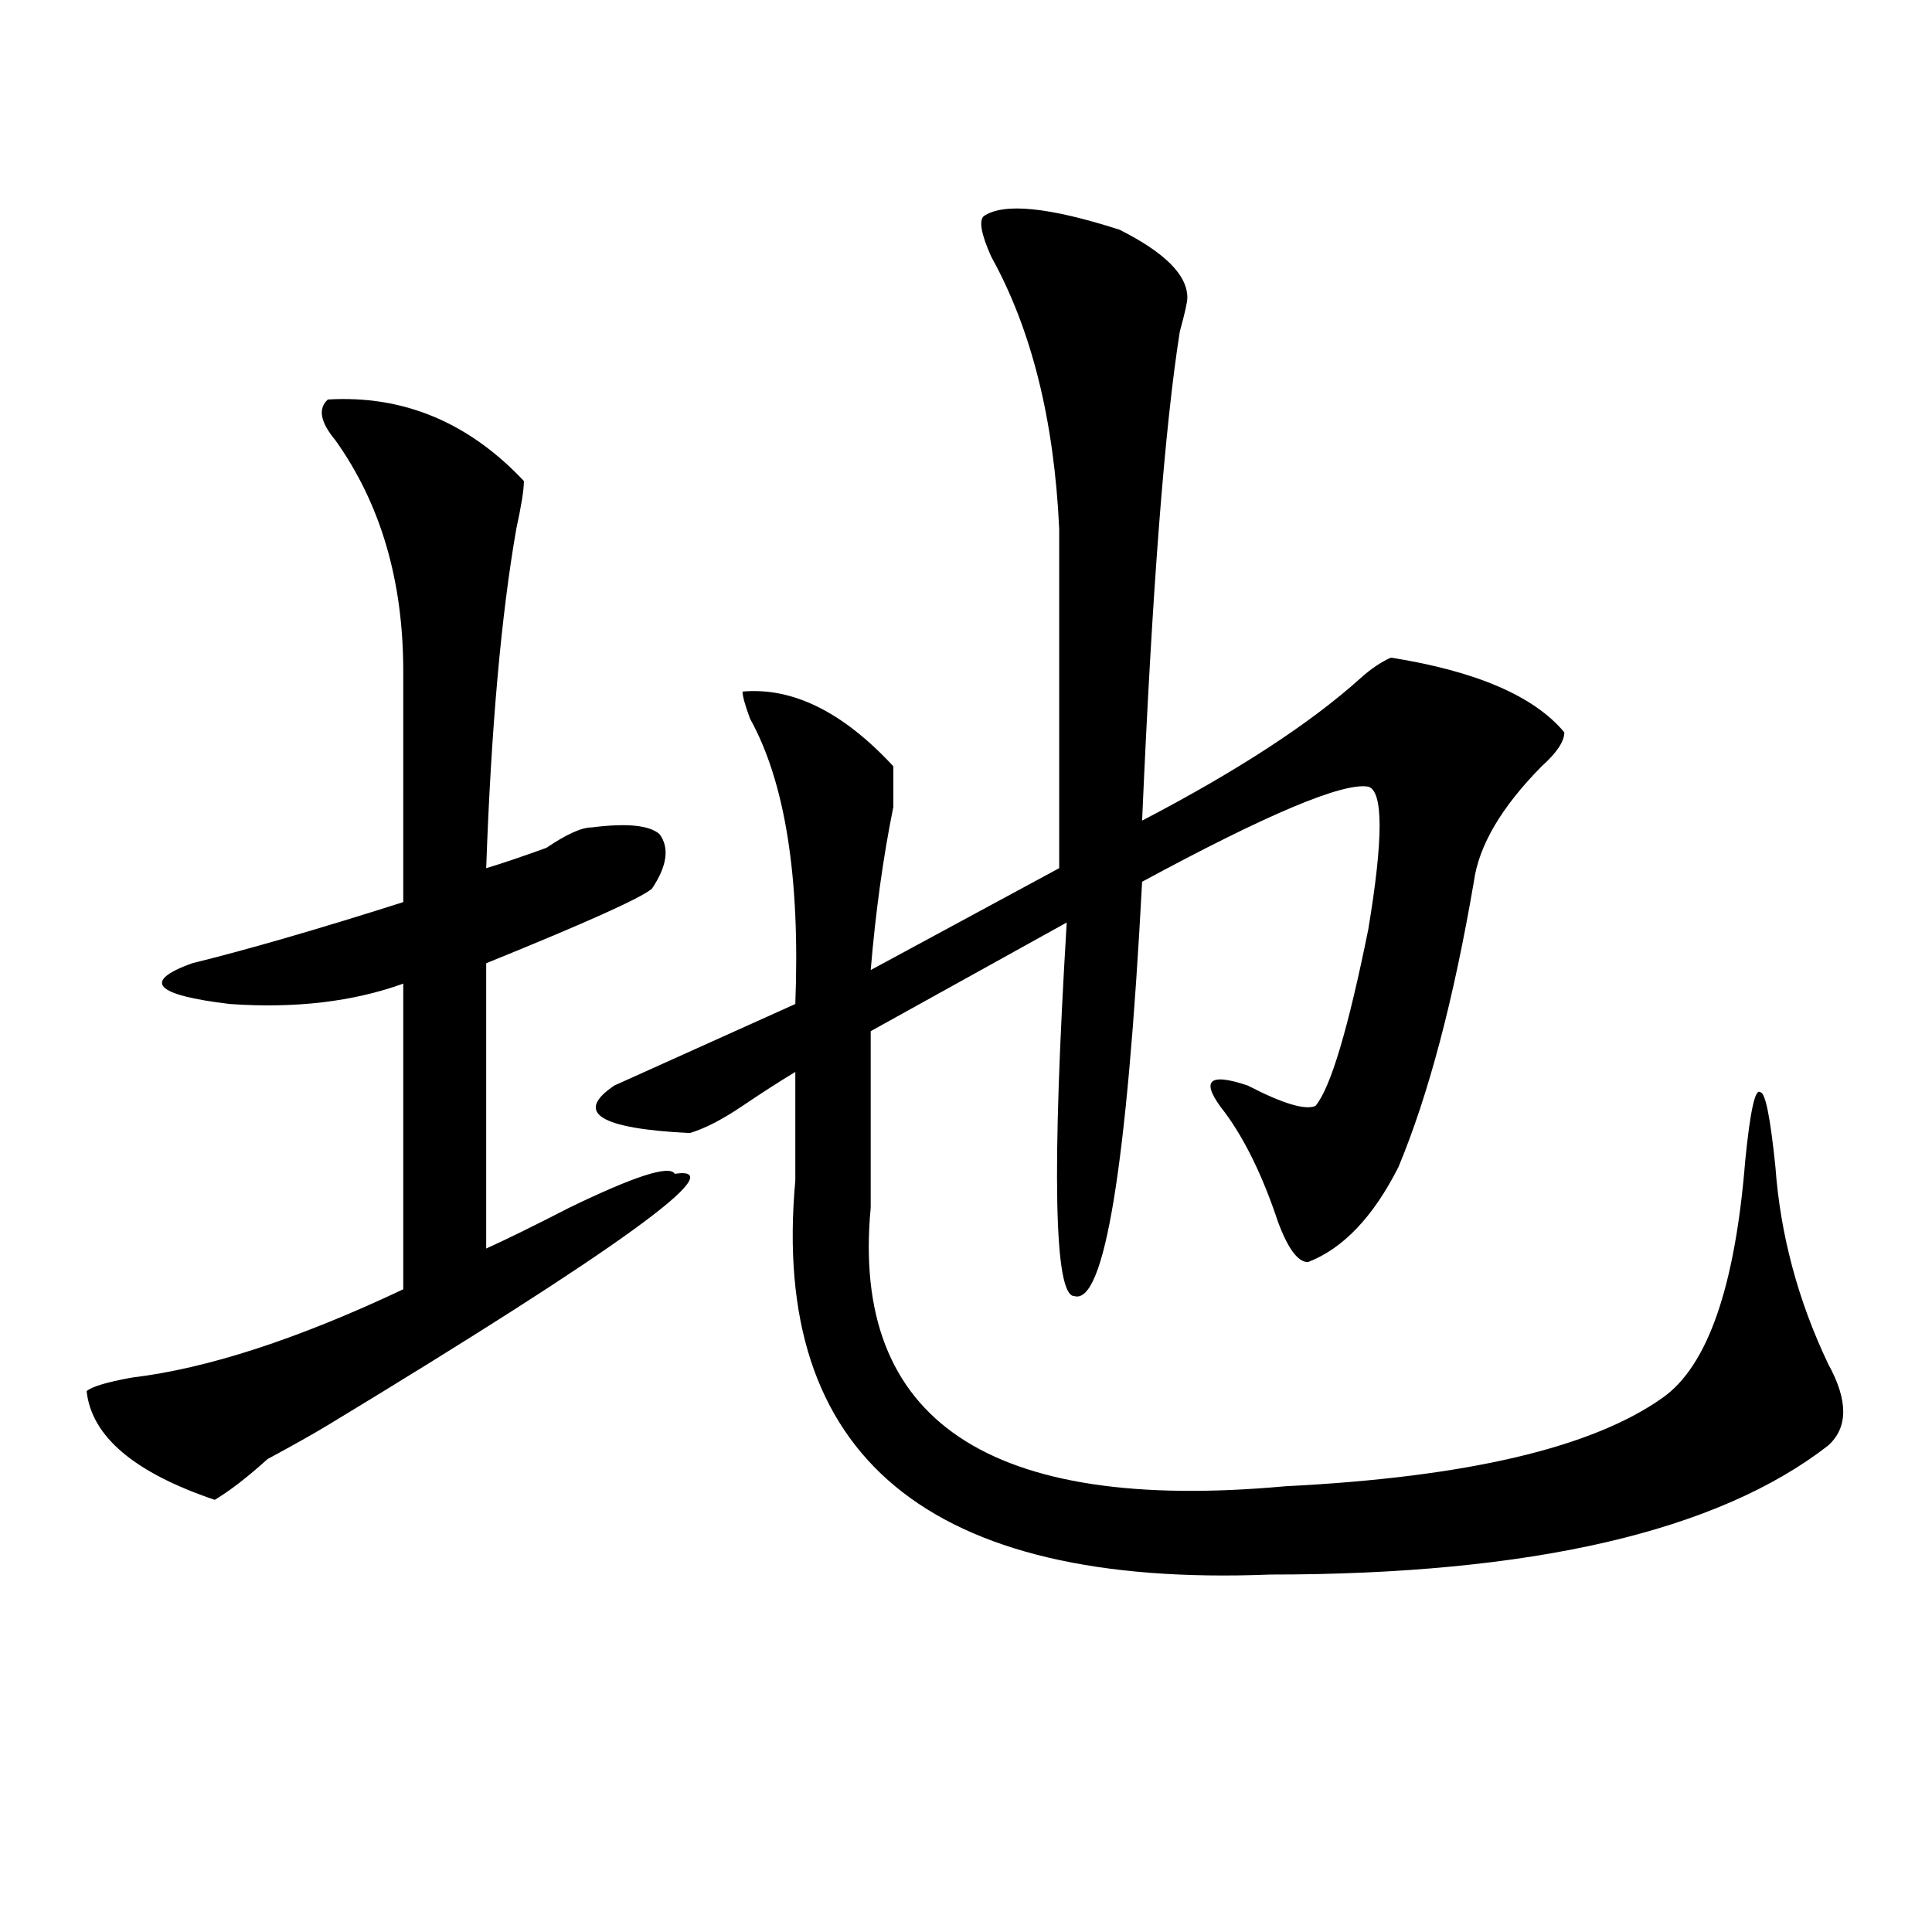 <?xml version="1.0" encoding="utf-8"?>
<!-- Generator: Adobe Illustrator 16.0.0, SVG Export Plug-In . SVG Version: 6.00 Build 0)  -->
<!DOCTYPE svg PUBLIC "-//W3C//DTD SVG 1.1//EN" "http://www.w3.org/Graphics/SVG/1.1/DTD/svg11.dtd">
<svg version="1.1" id="图层_1" xmlns="http://www.w3.org/2000/svg" xmlns:xlink="http://www.w3.org/1999/xlink" x="0px" y="0px"
	 width="1000px" height="1000px" viewBox="0 0 1000 1000" enable-background="new 0 0 1000 1000" xml:space="preserve">
<path d="M169.703,206.781c39.023-2.308,72.804,11.755,101.461,42.188c0,4.724-1.341,12.909-3.902,24.609
	c-7.805,44.55-13.048,103.162-15.609,175.781c7.805-2.307,18.171-5.822,31.219-10.547c10.366-7.031,18.171-10.547,23.414-10.547
	c18.171-2.307,29.878-1.153,35.121,3.516c5.183,7.031,3.902,16.425-3.902,28.125c-5.243,4.725-33.841,17.578-85.852,38.672v147.656
	c10.366-4.669,24.694-11.7,42.926-21.094c33.78-16.369,52.011-22.247,54.633-17.578c31.219-4.669-28.657,38.672-179.508,130.078
	c-7.805,4.725-18.231,10.547-31.219,17.578c-10.427,9.394-19.512,16.425-27.316,21.094c-41.646-14.063-63.778-32.794-66.34-56.25
	c2.562-2.307,10.366-4.669,23.414-7.031c39.023-4.669,85.852-19.885,140.484-45.703V509.125
	c-26.036,9.394-55.974,12.909-89.754,10.547c-39.023-4.669-45.548-11.7-19.512-21.094c28.597-7.031,64.999-17.578,109.266-31.641
	V347.406c0-46.856-11.707-86.683-35.121-119.531C165.801,218.536,164.46,211.505,169.703,206.781z M509.207,111.859
	c10.366-7.031,33.78-4.669,70.242,7.031c23.414,11.755,35.121,23.456,35.121,35.156c0,2.362-1.341,8.239-3.902,17.578
	c-7.805,49.219-14.329,133.594-19.512,253.125c49.39-25.763,87.132-50.372,113.168-73.828c5.183-4.669,10.366-8.185,15.609-10.547
	c44.206,7.031,74.145,19.94,89.754,38.672c0,4.725-3.902,10.547-11.707,17.578c-20.853,21.094-32.56,41.034-35.121,59.766
	c-10.427,60.975-23.414,110.193-39.023,147.656c-13.048,25.818-28.657,42.188-46.828,49.219c-5.243,0-10.427-7.031-15.609-21.094
	c-7.805-23.4-16.95-42.188-27.316-56.25c-13.048-16.369-9.146-21.094,11.707-14.063c18.171,9.394,29.878,12.909,35.121,10.547
	c7.805-9.338,16.89-39.825,27.316-91.406c7.805-46.856,7.805-71.466,0-73.828c-13.048-2.307-52.071,14.063-117.07,49.219
	c-7.805,147.656-19.512,219.178-35.121,214.453c-10.427,0-11.707-64.435-3.902-193.359l-101.461,56.25v91.406
	c-10.427,110.193,61.097,158.203,214.629,144.141c93.656-4.669,158.655-19.885,195.117-45.703
	c23.414-16.369,37.683-57.403,42.926-123.047c2.562-25.763,5.183-37.463,7.805-35.156c2.562,0,5.183,12.909,7.805,38.672
	c2.562,35.156,11.707,69.159,27.316,101.953c10.366,18.787,10.366,32.85,0,42.188c-57.255,44.55-153.532,66.797-288.773,66.797
	c-176.946,7.031-258.896-60.919-245.848-203.906v-56.25c-7.805,4.725-16.95,10.547-27.316,17.578
	c-10.427,7.031-19.512,11.756-27.316,14.063c-46.828-2.307-59.876-10.547-39.023-24.609c52.011-23.4,83.229-37.463,93.656-42.188
	c2.562-65.588-5.243-114.807-23.414-147.656c-2.622-7.031-3.902-11.7-3.902-14.063c25.976-2.307,52.011,10.547,78.047,38.672
	c0,4.725,0,11.756,0,21.094c-5.243,25.818-9.146,53.943-11.707,84.375l97.559-52.734V273.578
	c-2.622-56.25-14.329-103.106-35.121-140.625C507.866,121.253,506.585,114.222,509.207,111.859z"/>
</svg>
